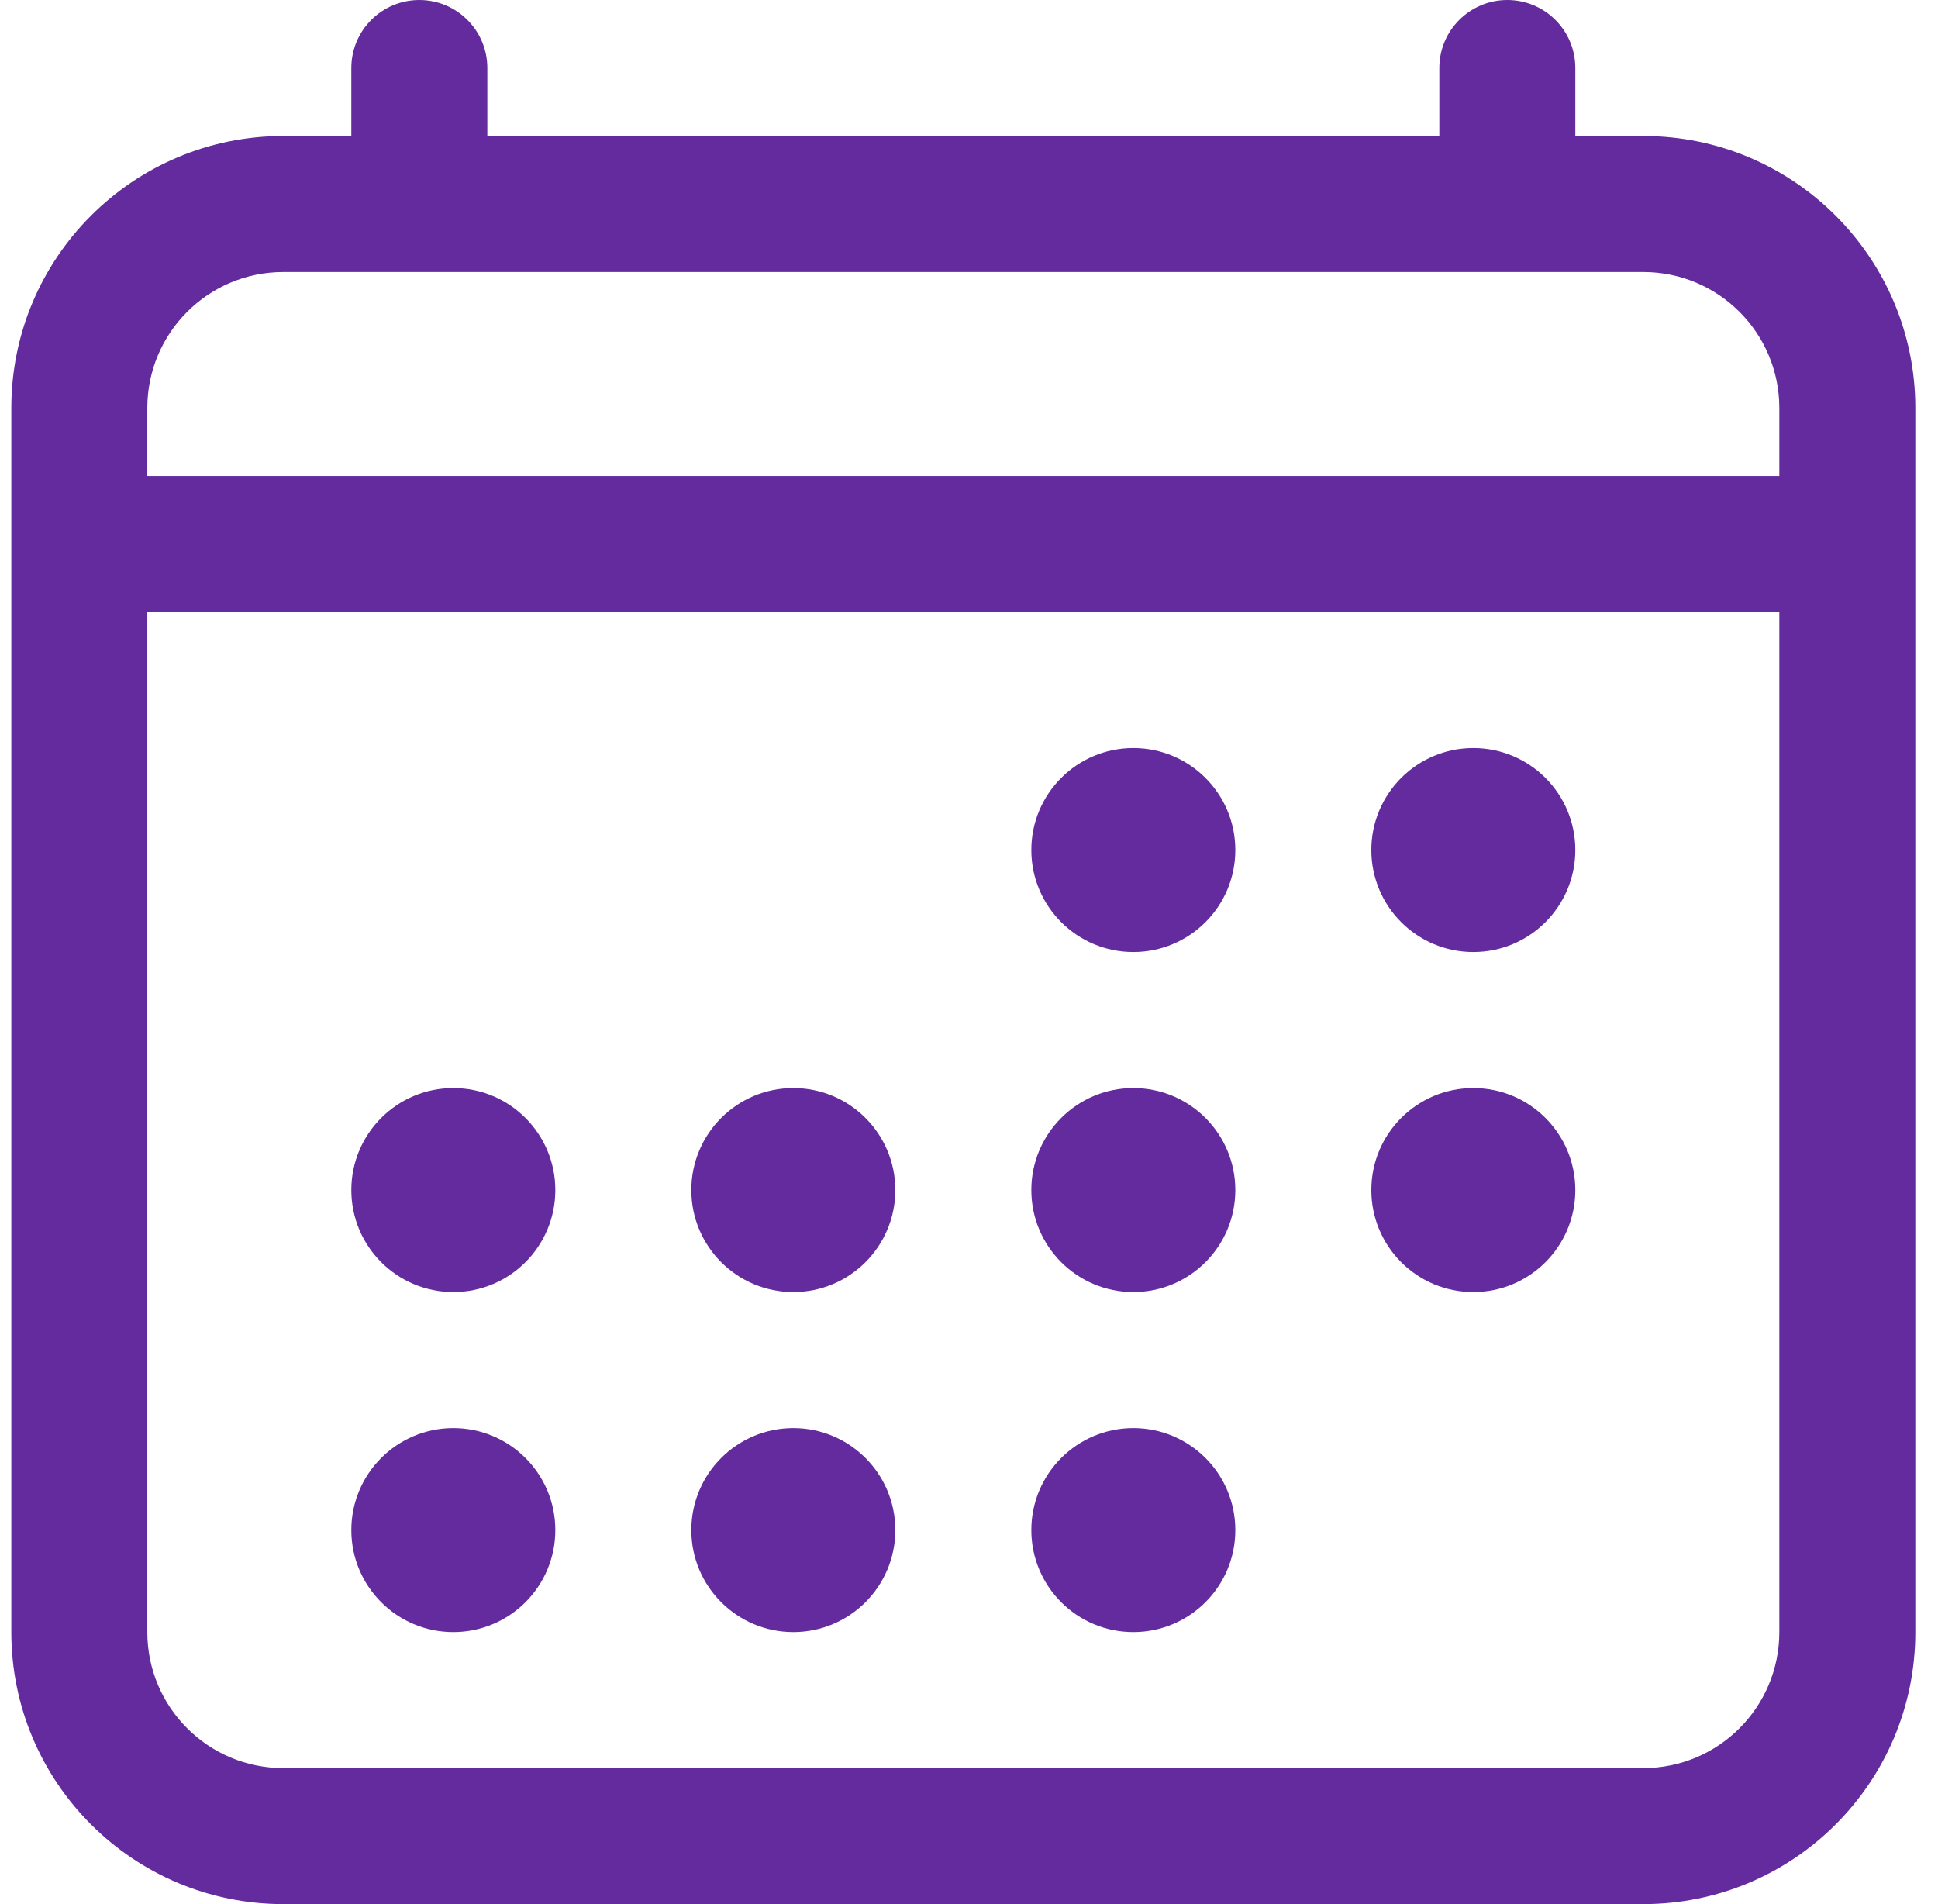 <svg xmlns="http://www.w3.org/2000/svg" width="57" height="56" viewBox="0 0 57 56" fill="none"><path d="M33.333 28C34.99 28 36.333 26.657 36.333 25C36.333 23.343 34.99 22 33.333 22C31.677 22 30.333 23.343 30.333 25C30.333 26.657 31.677 28 33.333 28Z" fill="#642B9E"></path><path d="M43.333 28C44.99 28 46.333 26.657 46.333 25C46.333 23.343 44.99 22 43.333 22C41.676 22 40.333 23.343 40.333 25C40.333 26.657 41.676 28 43.333 28Z" fill="#642B9E"></path><path d="M33.333 38C34.99 38 36.333 36.657 36.333 35C36.333 33.343 34.99 32 33.333 32C31.677 32 30.333 33.343 30.333 35C30.333 36.657 31.677 38 33.333 38Z" fill="#642B9E"></path><path d="M43.333 38C44.99 38 46.333 36.657 46.333 35C46.333 33.343 44.99 32 43.333 32C41.676 32 40.333 33.343 40.333 35C40.333 36.657 41.676 38 43.333 38Z" fill="#642B9E"></path><path d="M13.333 38C14.99 38 16.333 36.657 16.333 35C16.333 33.343 14.99 32 13.333 32C11.677 32 10.333 33.343 10.333 35C10.333 36.657 11.677 38 13.333 38Z" fill="#642B9E"></path><path d="M23.333 38C24.99 38 26.333 36.657 26.333 35C26.333 33.343 24.99 32 23.333 32C21.677 32 20.333 33.343 20.333 35C20.333 36.657 21.677 38 23.333 38Z" fill="#642B9E"></path><path d="M13.333 48C14.99 48 16.333 46.657 16.333 45C16.333 43.343 14.99 42 13.333 42C11.677 42 10.333 43.343 10.333 45C10.333 46.657 11.677 48 13.333 48Z" fill="#642B9E"></path><path d="M23.333 48C24.99 48 26.333 46.657 26.333 45C26.333 43.343 24.99 42 23.333 42C21.677 42 20.333 43.343 20.333 45C20.333 46.657 21.677 48 23.333 48Z" fill="#642B9E"></path><path d="M33.333 48C34.99 48 36.333 46.657 36.333 45C36.333 43.343 34.99 42 33.333 42C31.677 42 30.333 43.343 30.333 45C30.333 46.657 31.677 48 33.333 48Z" fill="#642B9E"></path><path fill-rule="evenodd" clip-rule="evenodd" d="M14.333 2C14.333 0.895 13.438 0 12.333 0C11.229 0 10.333 0.895 10.333 2V4H8.333C3.915 4 0.333 7.582 0.333 12V48C0.333 52.418 3.915 56 8.333 56H48.333C52.752 56 56.333 52.418 56.333 48V12C56.333 7.582 52.752 4 48.333 4H46.333V2C46.333 0.895 45.438 0 44.333 0C43.229 0 42.333 0.895 42.333 2V4H14.333V2ZM48.333 8C50.542 8 52.333 9.791 52.333 12V14H4.333V12C4.333 9.791 6.124 8 8.333 8H48.333ZM4.333 18V48C4.333 50.209 6.124 52 8.333 52H48.333C50.542 52 52.333 50.209 52.333 48V18H4.333Z" fill="#642B9E"></path></svg>
